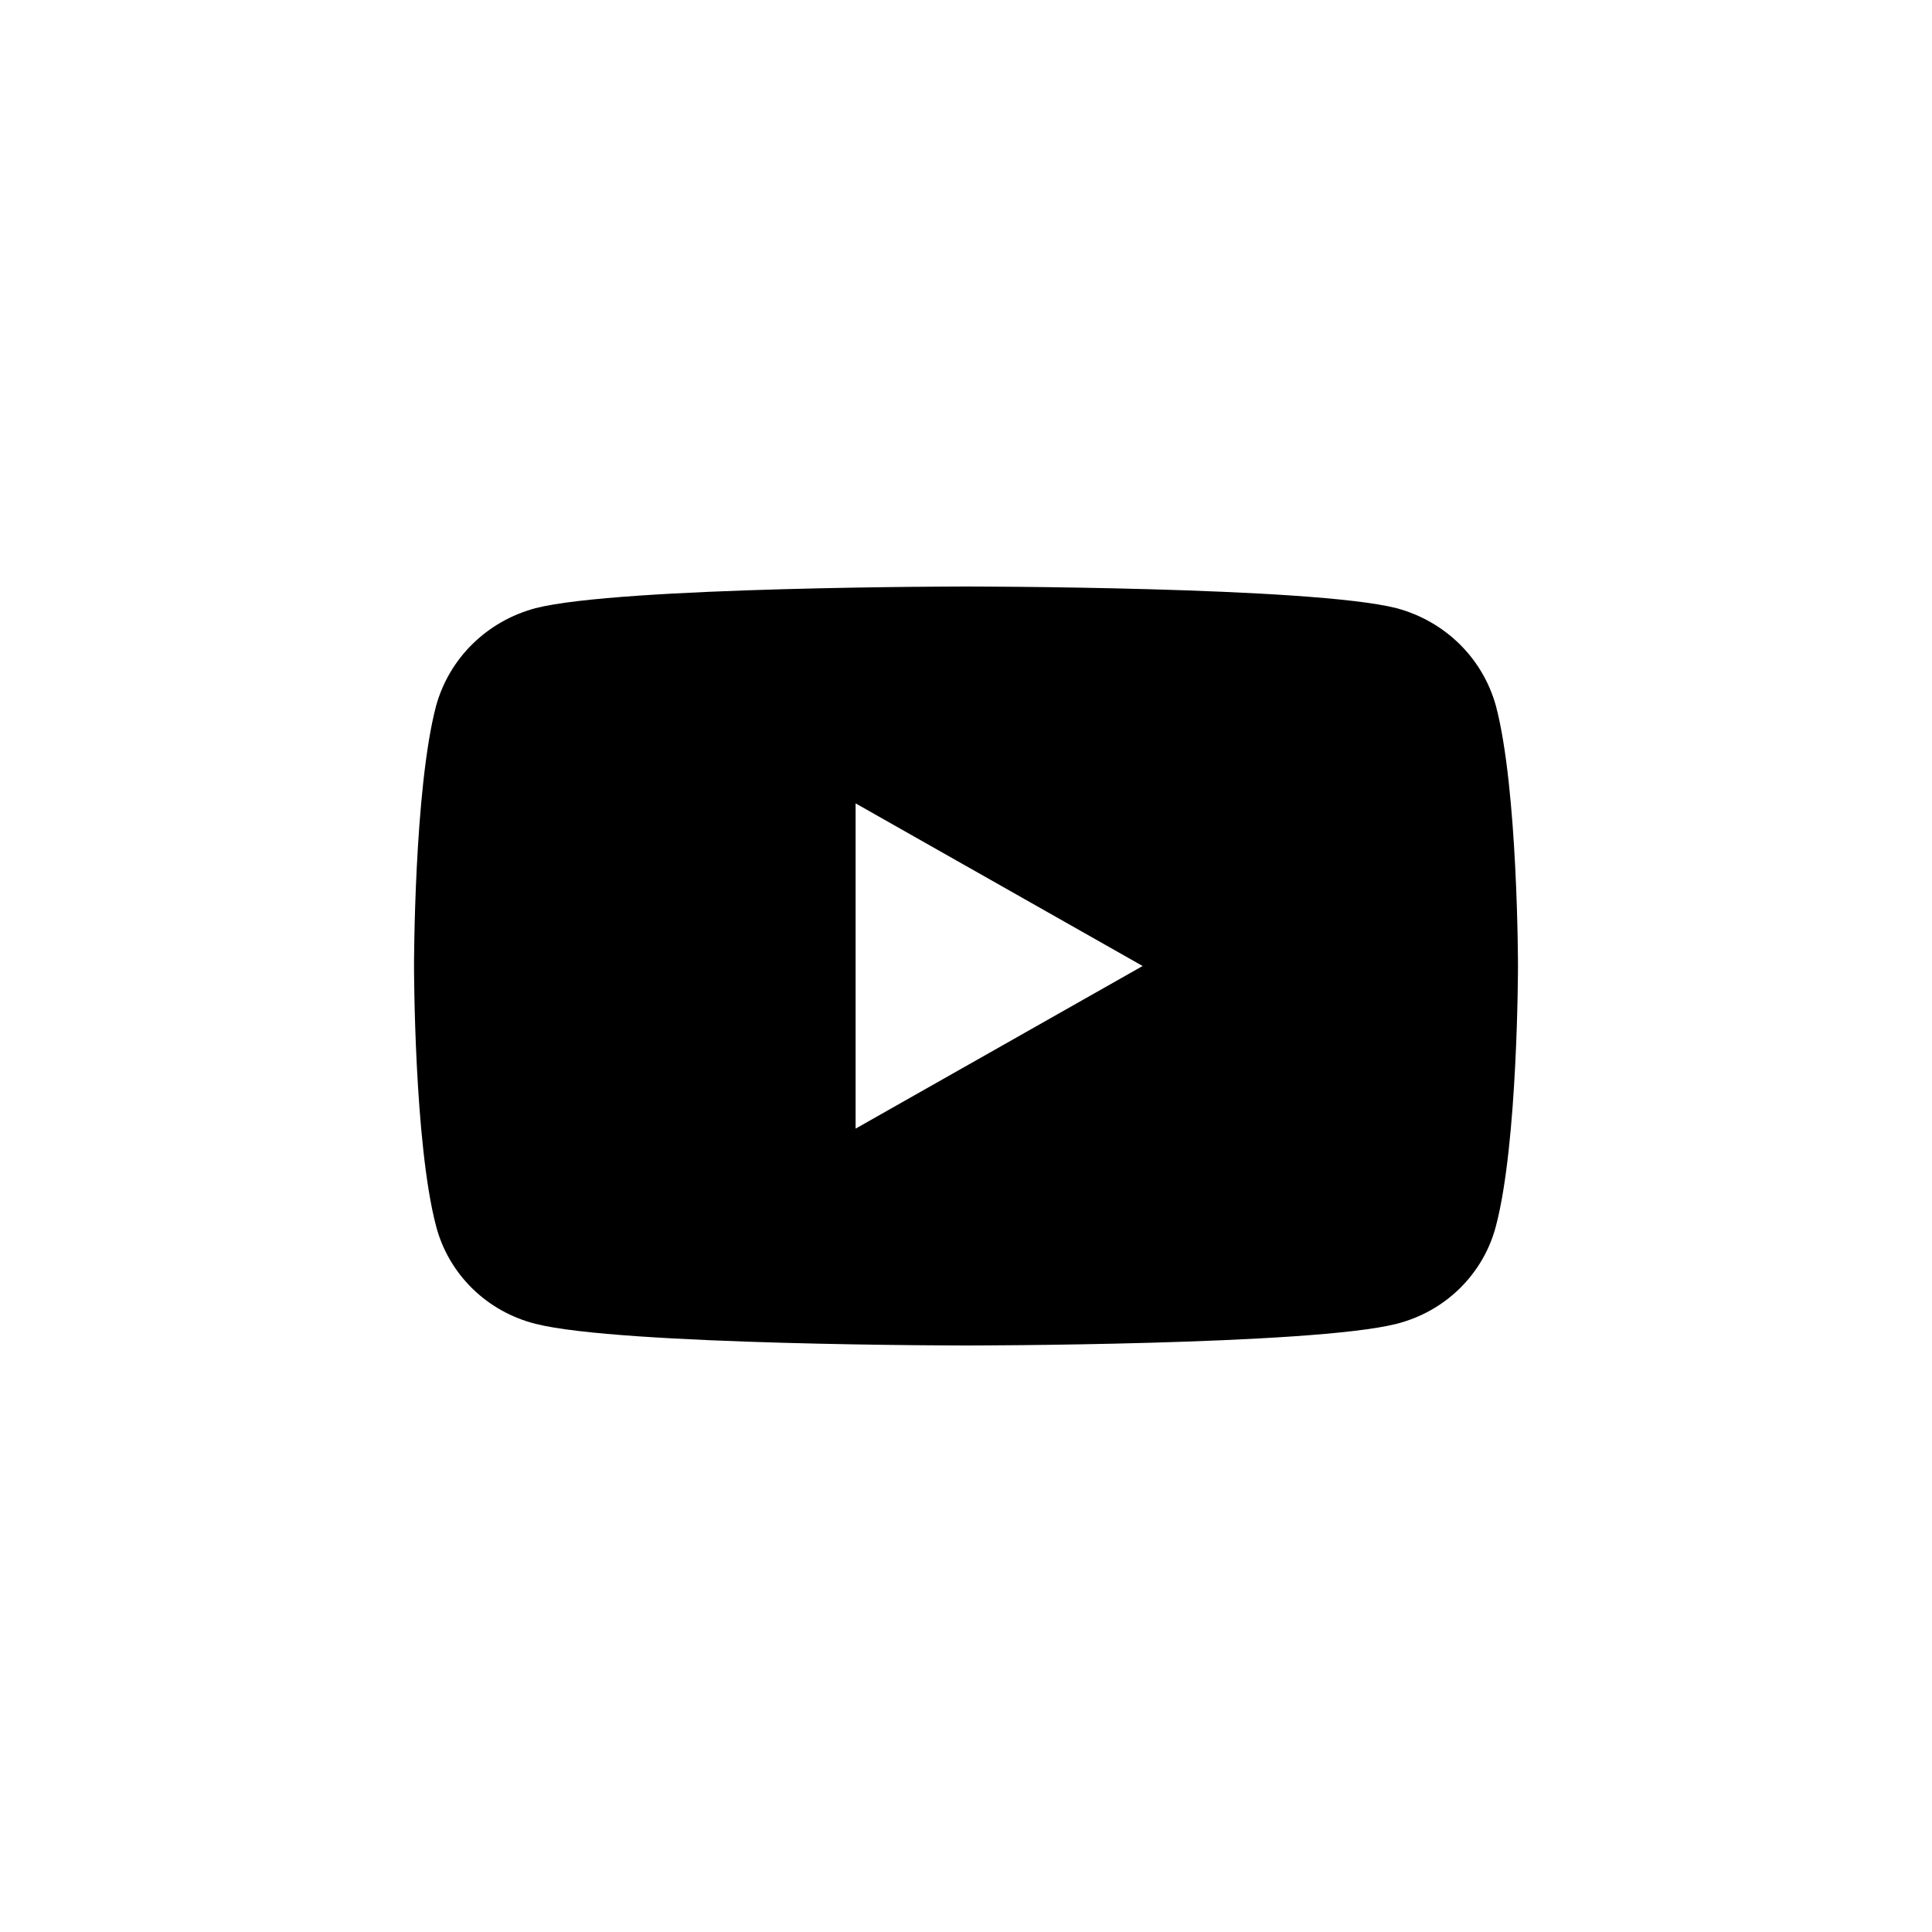 <?xml version="1.0" encoding="UTF-8" standalone="no"?>
<svg xmlns="http://www.w3.org/2000/svg" xmlns:xlink="http://www.w3.org/1999/xlink" version="1.1" width="1080" height="1080" viewBox="0 0 1080 1080" xml:space="preserve">
<desc>Created with Fabric.js 5.2.4</desc>
<defs>
</defs>
<rect x="0" y="0" width="100%" height="100%" fill="transparent"></rect>
<g transform="matrix(1 0 0 1 540 540)" id="4547c4bc-978c-4a4a-a0e1-8b5a948a53c2">
<rect style="stroke: none; stroke-width: 1; stroke-dasharray: none; stroke-linecap: butt; stroke-dashoffset: 0; stroke-linejoin: miter; stroke-miterlimit: 4; fill: rgb(255,255,255); fill-rule: nonzero; opacity: 1; visibility: hidden;" x="-540" y="-540" rx="0" ry="0" width="1080" height="1080"></rect>
</g>
<g transform="matrix(1 0 0 1 540 540)" id="28b6d943-9aa3-472a-b939-7e6660ec5a5d">
</g>
<g transform="matrix(38.57 0 0 38.57 540 540)">
<path style="stroke: none; stroke-width: 1; stroke-dasharray: none; stroke-linecap: butt; stroke-dashoffset: 0; stroke-linejoin: miter; stroke-miterlimit: 4; fill: rgb(0,0,0); fill-rule: nonzero; opacity: 1;" transform=" translate(-14, -14.5)" d="M 21.68 10.729 C 22 11.939 22 14.5 22 14.5 C 22 14.5 22 17.061 21.68 18.271 C 21.591 18.612 21.41 18.923 21.157 19.172 C 20.904 19.421 20.587 19.598 20.24 19.686 C 19.008 20 14 20 14 20 C 14 20 8.992 20 7.76 19.686 C 7.413 19.598 7.096 19.421 6.843 19.172 C 6.59 18.923 6.409 18.612 6.32 18.271 C 6 17.061 6 14.5 6 14.5 C 6 14.5 6 11.939 6.32 10.729 C 6.512 10.037 7.056 9.503 7.76 9.314 C 8.992 9 14 9 14 9 C 14 9 19.008 9 20.24 9.314 C 20.944 9.503 21.488 10.037 21.68 10.729 Z M 12.4 16.857 L 16.56 14.5 L 12.4 12.143 L 12.4 16.857 Z" stroke-linecap="round"></path>
</g>
</svg>
